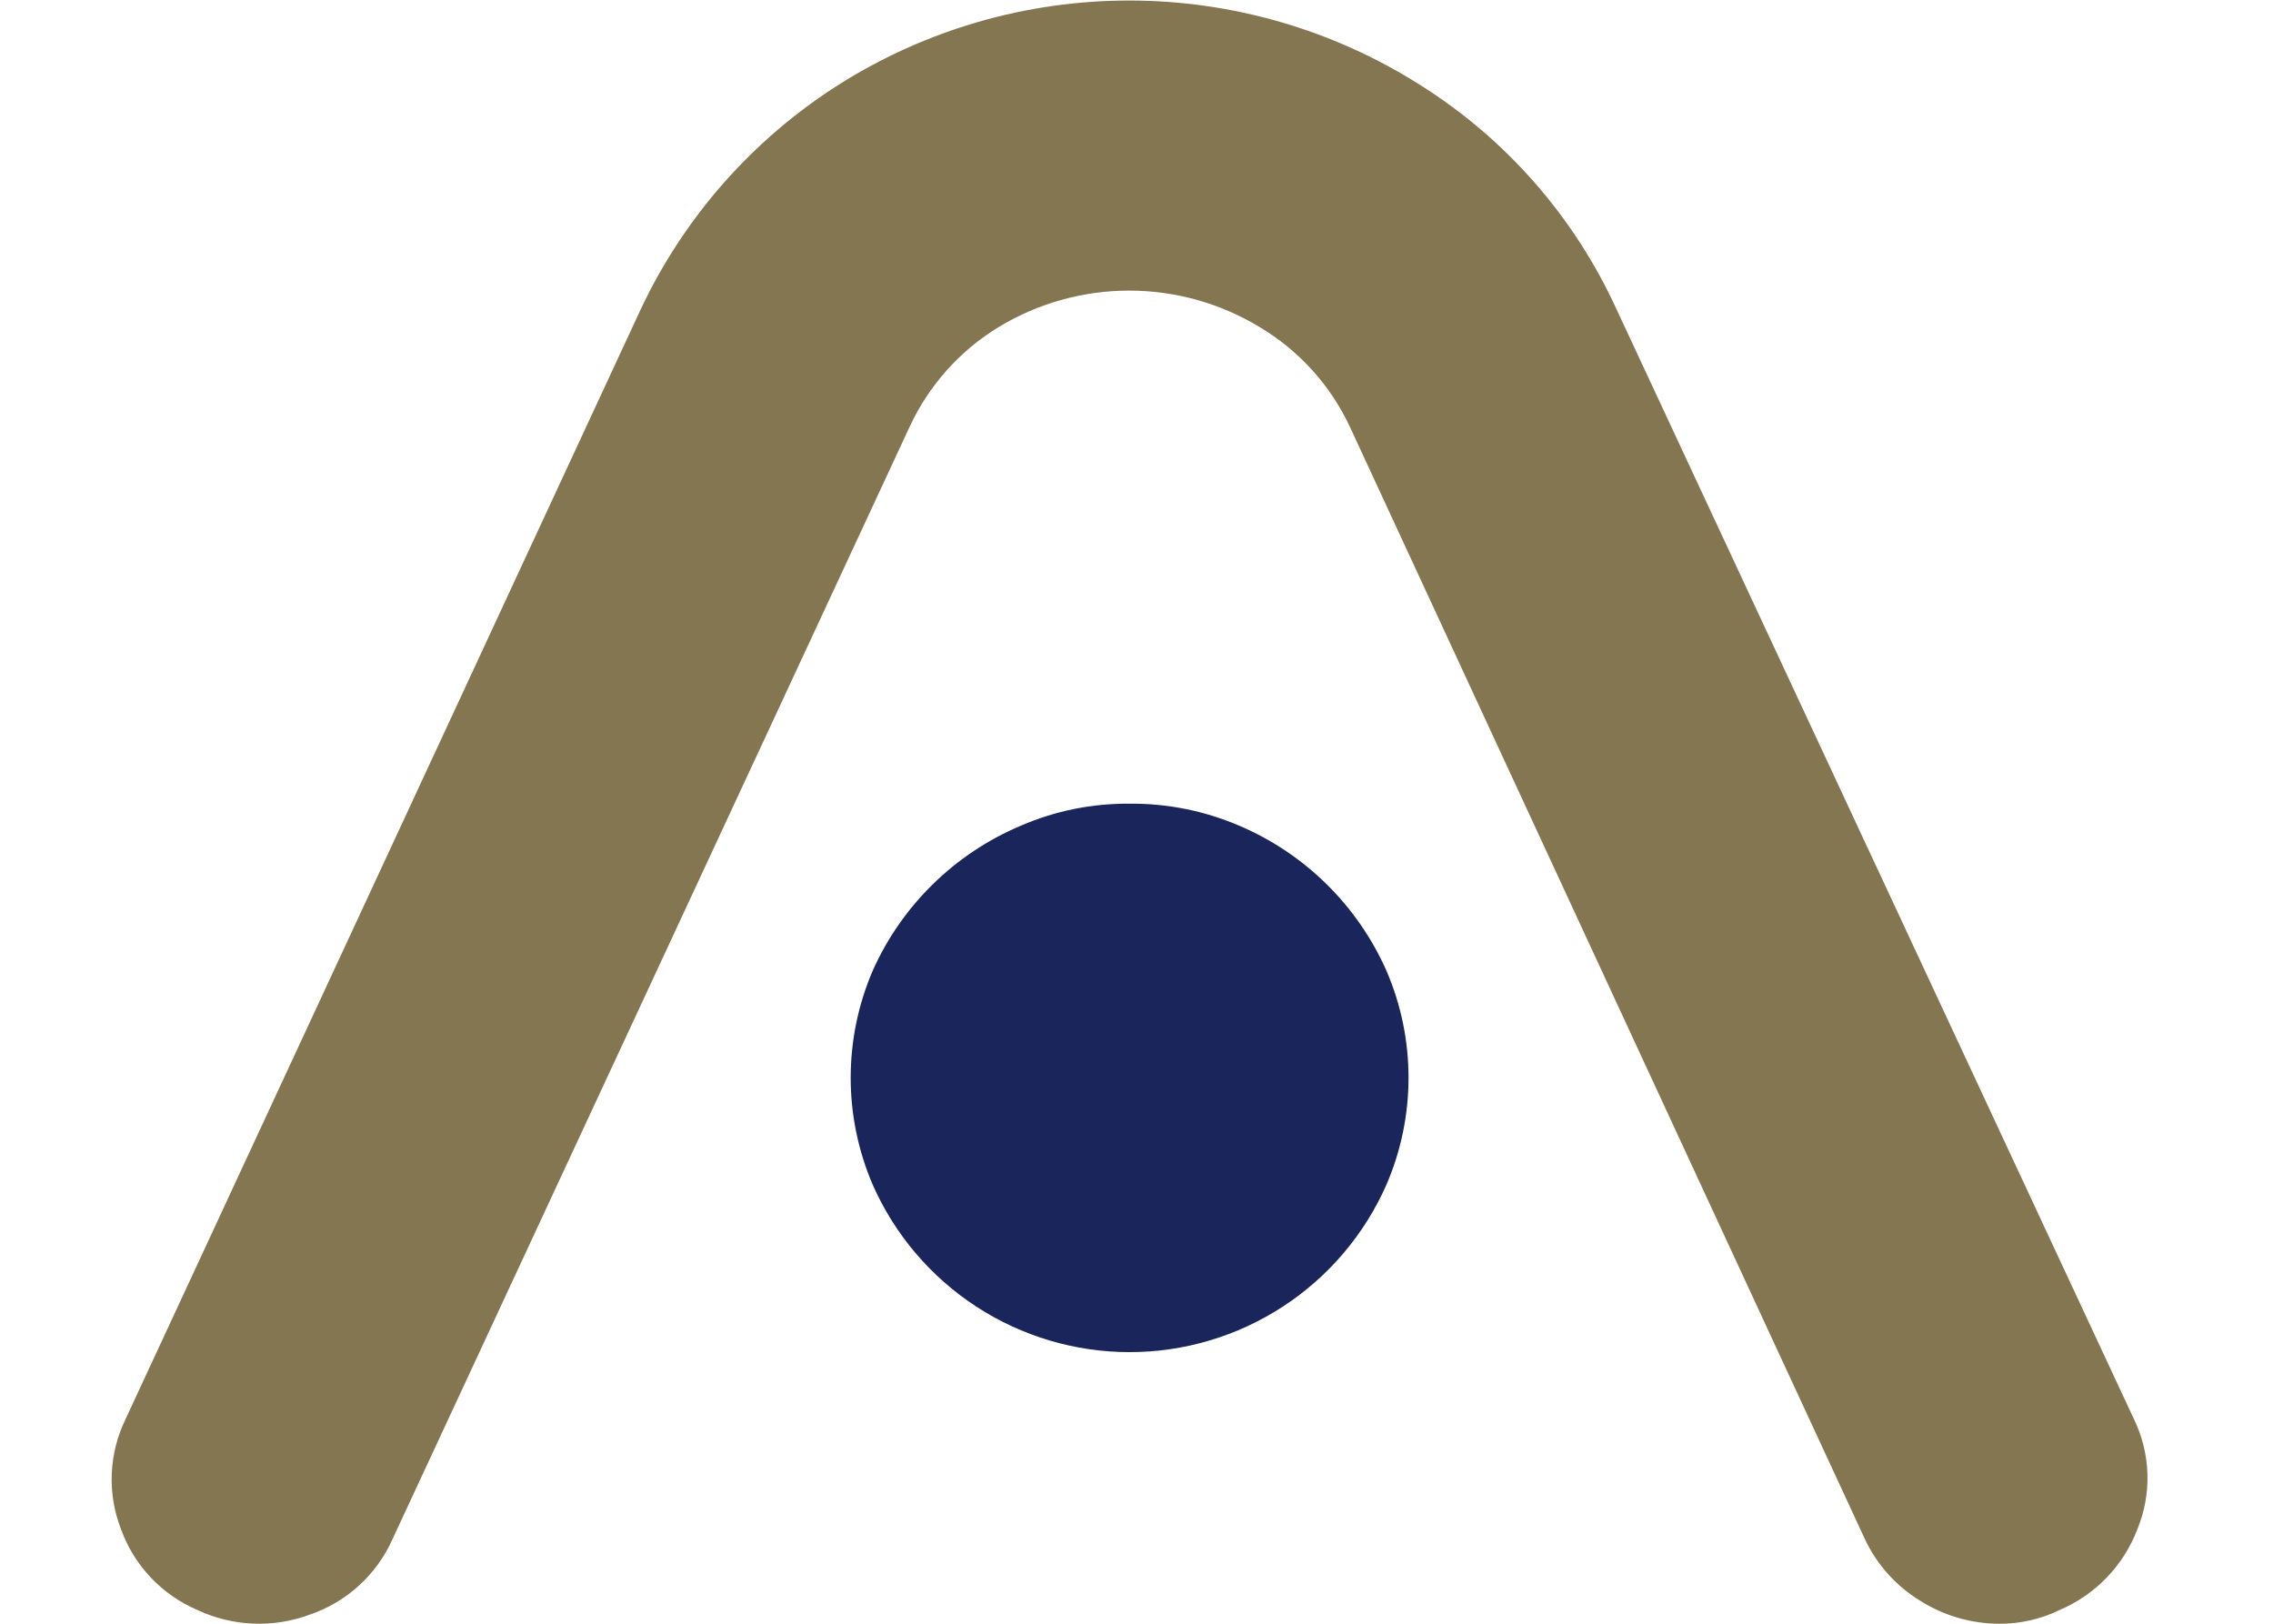 <svg height="50" viewBox="0 0 101 80" xmlns="http://www.w3.org/2000/svg" width="70">
    <path d="M99.646 69.913C100.056 70.755 100.283 71.675 100.313 72.612C100.342 73.548 100.173 74.481 99.817 75.347C99.478 76.233 98.965 77.041 98.307 77.724C97.649 78.407 96.86 78.951 95.987 79.322C95.064 79.774 94.048 80.006 93.019 80C91.643 79.998 90.294 79.609 89.129 78.876C87.934 78.151 86.98 77.089 86.387 75.823L61.023 21.047C60.067 18.992 58.513 17.273 56.565 16.113C54.627 14.939 52.404 14.318 50.137 14.318C47.871 14.318 45.648 14.939 43.709 16.113C41.785 17.284 40.254 19.002 39.312 21.047L13.833 75.848C13.446 76.71 12.886 77.484 12.187 78.12C11.489 78.757 10.666 79.243 9.772 79.548C8.879 79.881 7.928 80.033 6.976 79.994C6.024 79.955 5.089 79.727 4.226 79.322C3.36 78.953 2.579 78.41 1.932 77.726C1.285 77.042 0.785 76.232 0.464 75.347C0.124 74.475 -0.032 73.542 0.007 72.606C0.046 71.671 0.278 70.754 0.69 69.913L26.059 15.265C28.195 10.713 31.585 6.864 35.831 4.17C40.112 1.463 45.074 0.026 50.14 0.026C55.206 0.026 60.168 1.463 64.45 4.17C68.705 6.838 72.084 10.695 74.166 15.265L99.646 69.913Z" fill="#857652"/>
    <path d="M50.158 39.597C52.002 39.58 53.83 39.944 55.527 40.666C58.781 42.04 61.389 44.604 62.819 47.834C63.535 49.496 63.904 51.287 63.904 53.097C63.904 54.907 63.535 56.698 62.819 58.361C61.737 60.817 59.965 62.905 57.717 64.371C55.469 65.837 52.843 66.618 50.158 66.618C47.474 66.618 44.848 65.837 42.6 64.371C40.352 62.905 38.58 60.817 37.498 58.361C36.785 56.697 36.417 54.907 36.417 53.097C36.417 51.288 36.785 49.497 37.498 47.834C38.934 44.61 41.544 42.054 44.796 40.684C46.488 39.95 48.315 39.58 50.158 39.597Z" fill="#19255B"/>
</svg>